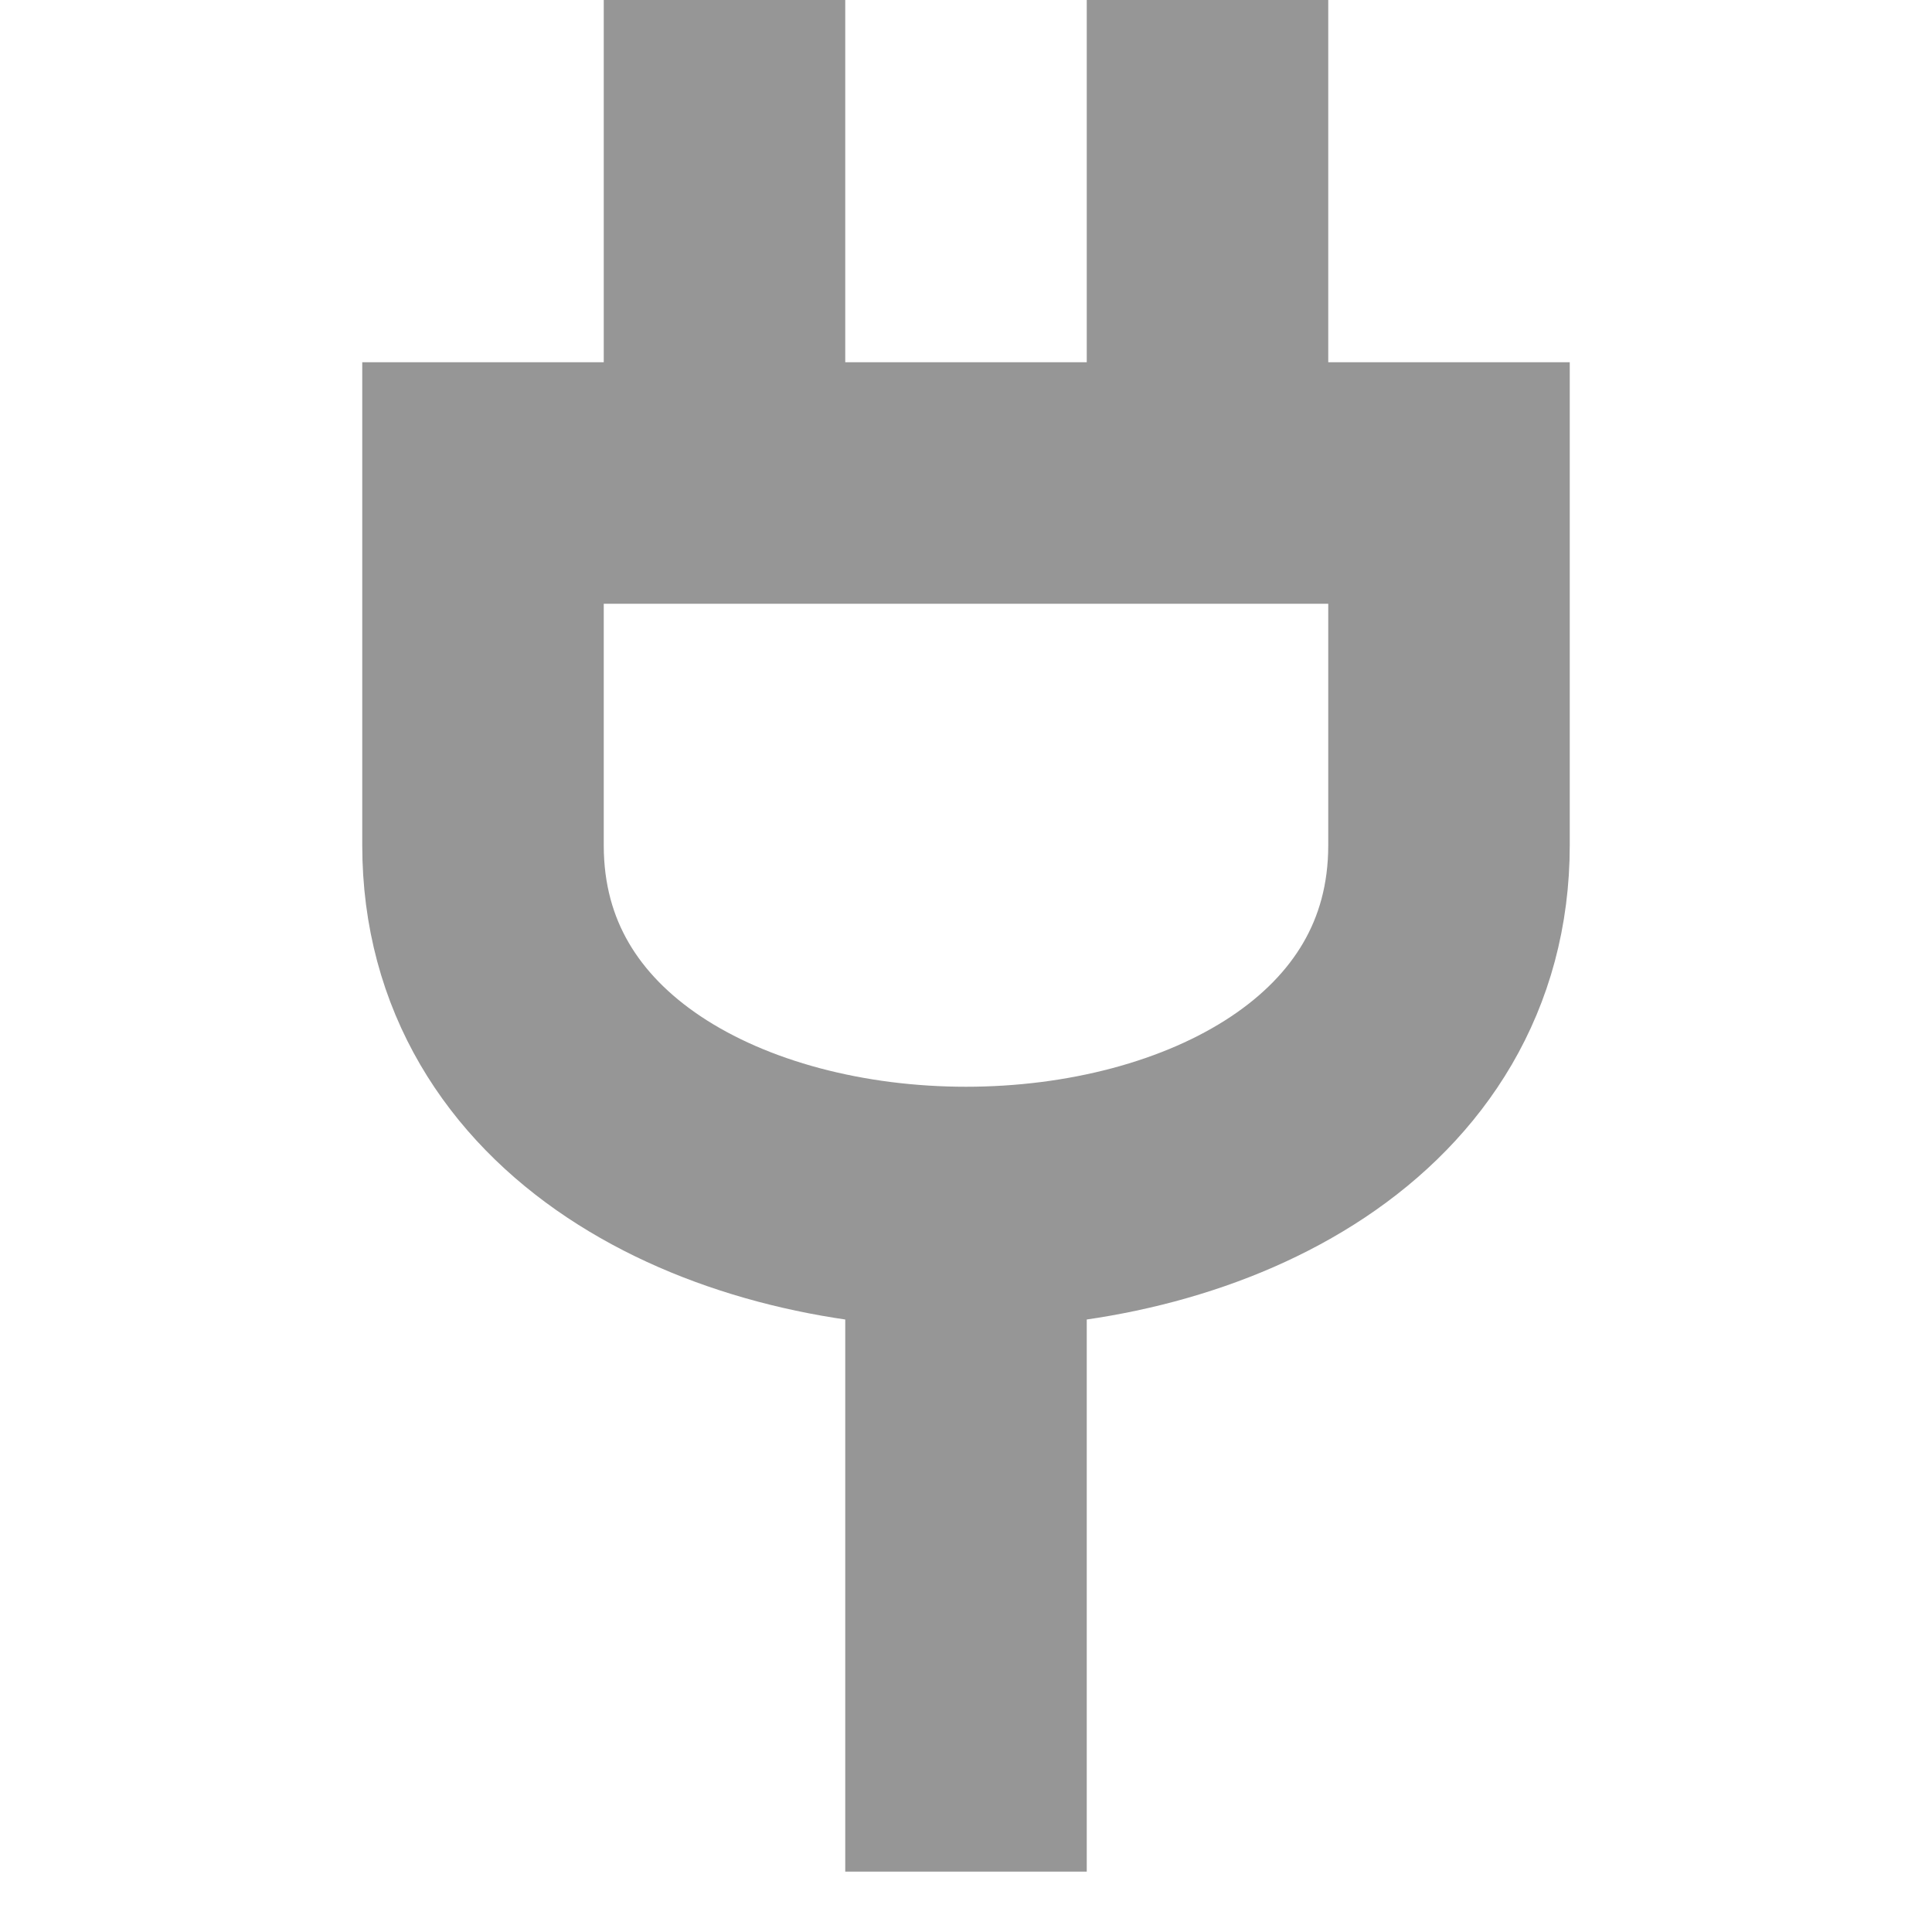 <?xml version="1.0" encoding="UTF-8"?>
<!-- Created with Inkscape (http://www.inkscape.org/) -->
<svg id="svg3196" width="16" height="16" version="1.0" xmlns="http://www.w3.org/2000/svg">
 <path id="path3634" d="m10 0v3m-4-3v3m2 7v5.5m-4-8.5c0 4 8 4 8 0v-3h-8v3z" style="fill:none;stroke-width:2;stroke:#969696"/>
</svg>
